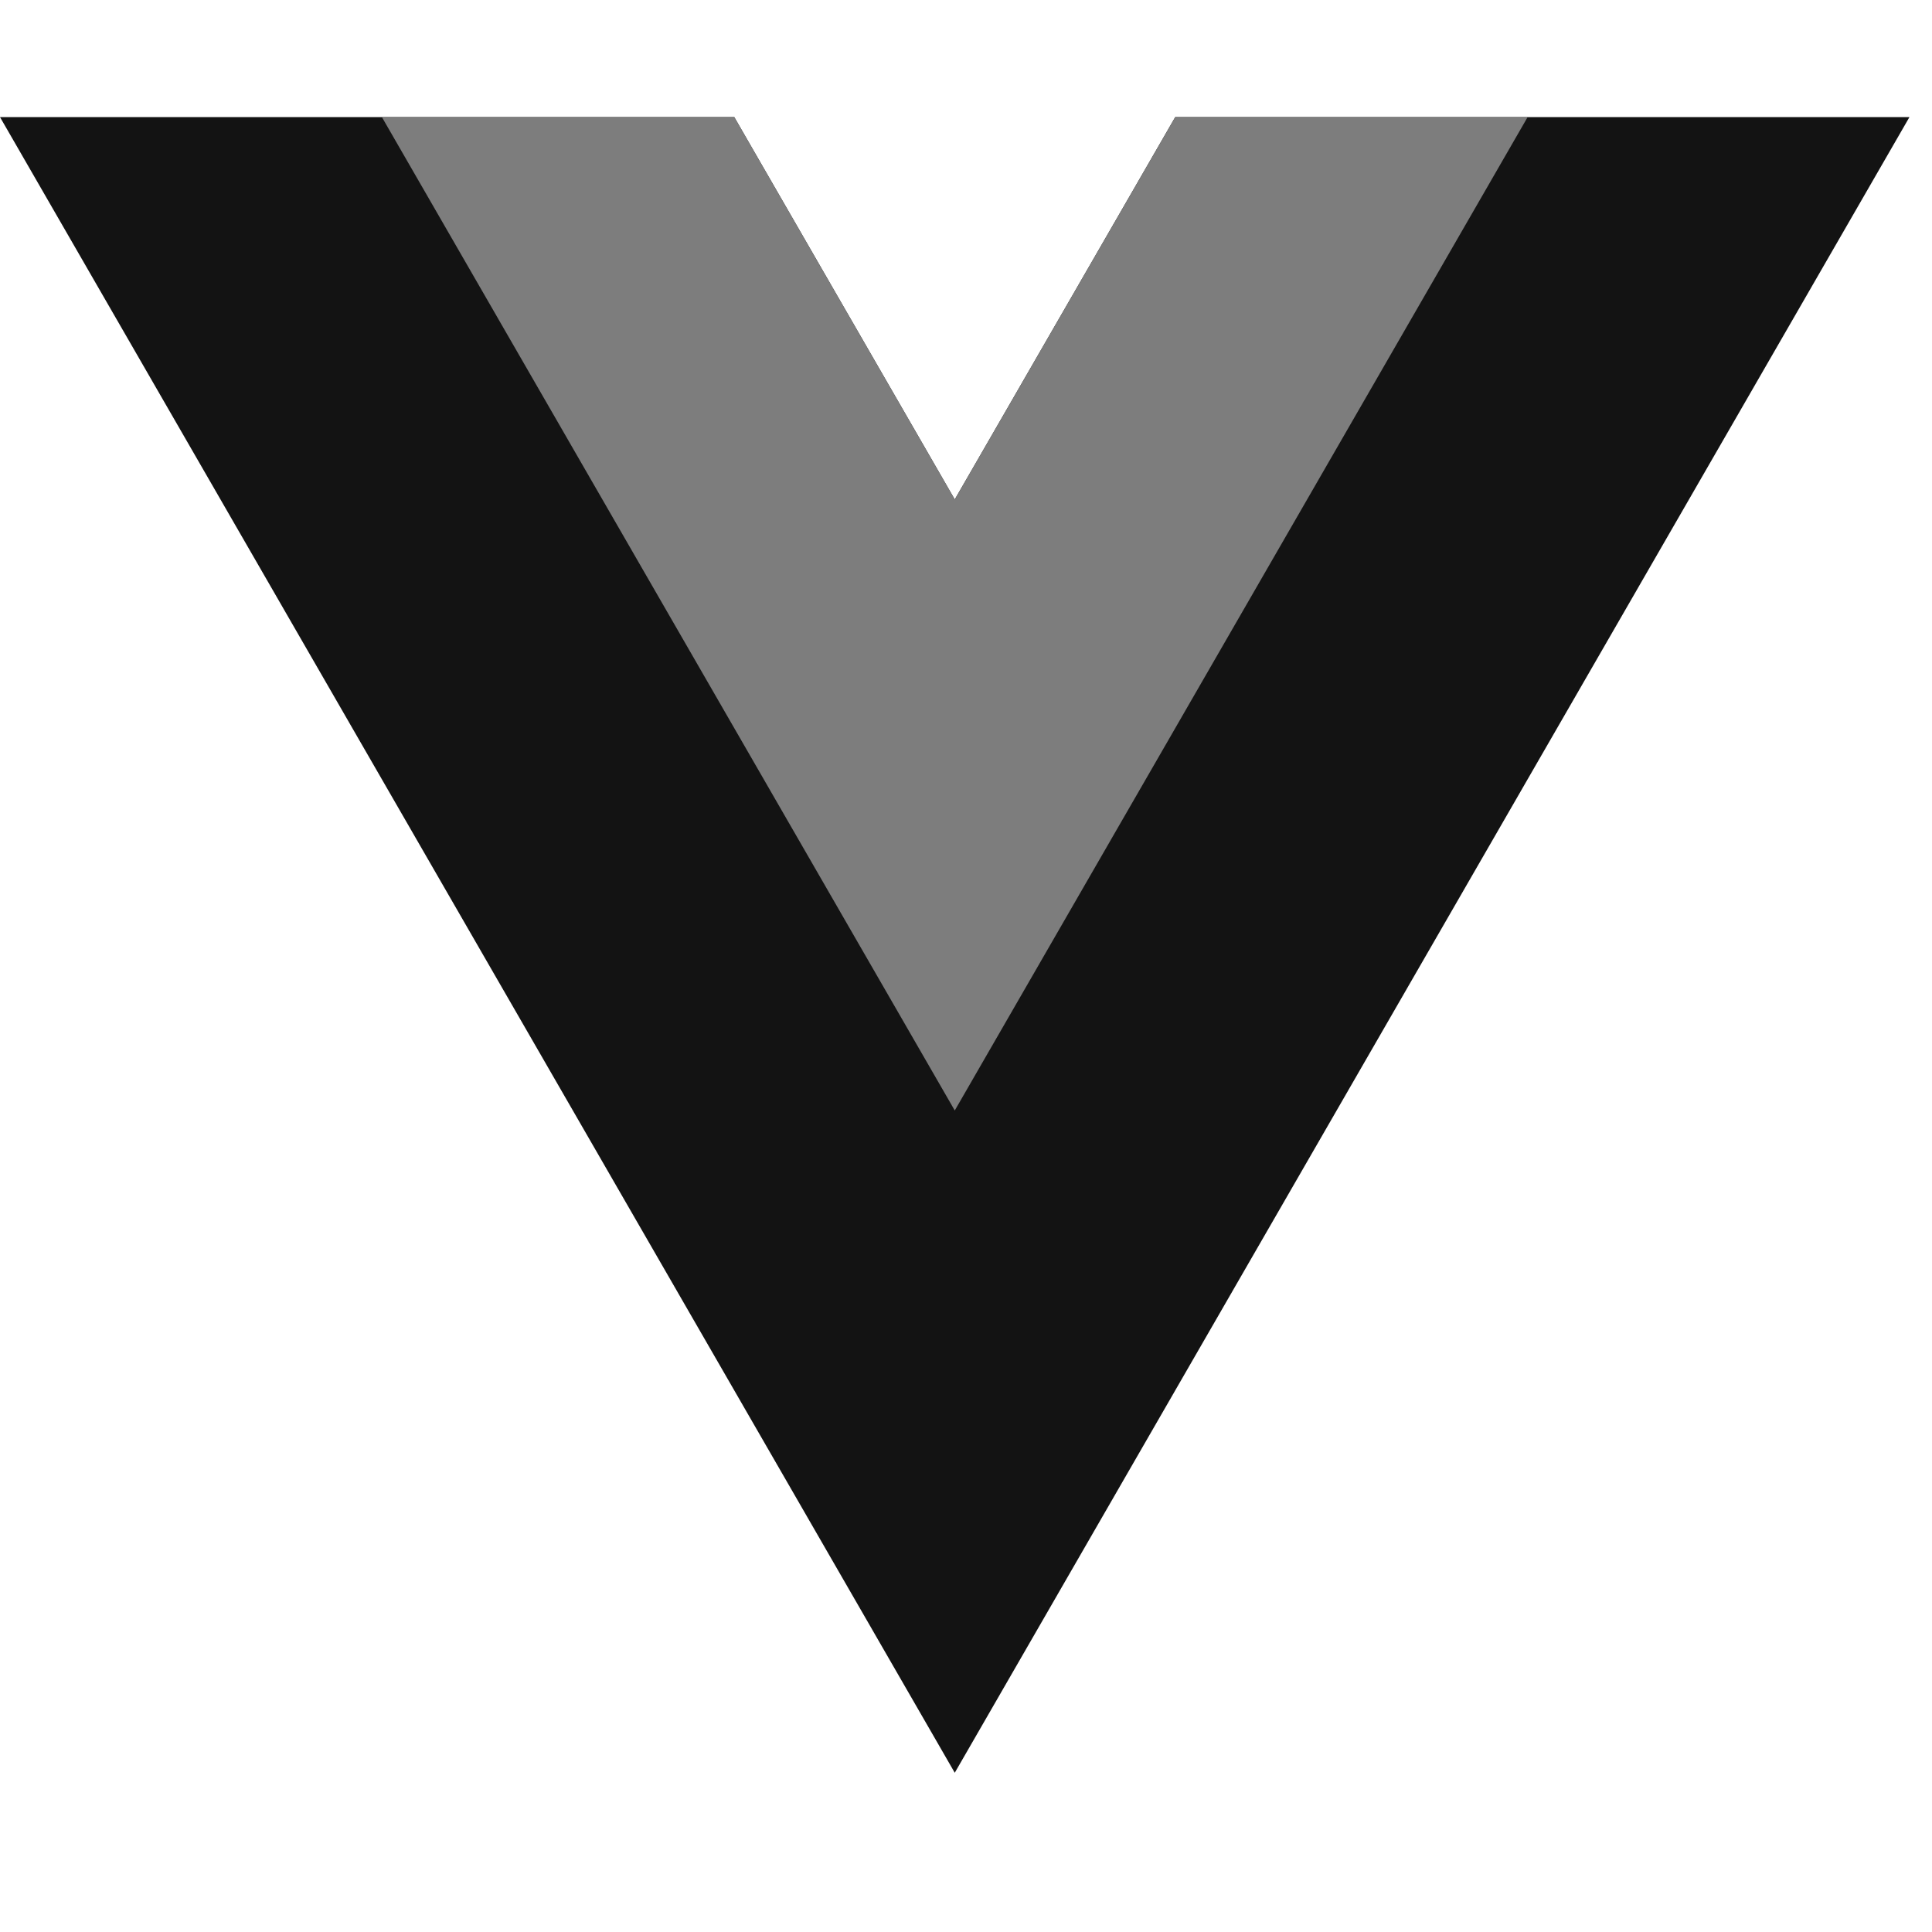 <?xml version="1.0" encoding="UTF-8"?>
<svg xmlns="http://www.w3.org/2000/svg" width="33" height="33" viewBox="0 0 33 33" fill="none">
  <path d="M20.074 2L16.308 8.531L12.542 2H0L16.308 30.28L32.615 2H20.074Z" fill="#131313"></path>
  <path d="M20.074 2L16.308 8.531L12.542 2H6.523L16.308 18.968L26.093 2H20.074Z" fill="#7D7D7D"></path>
</svg>

